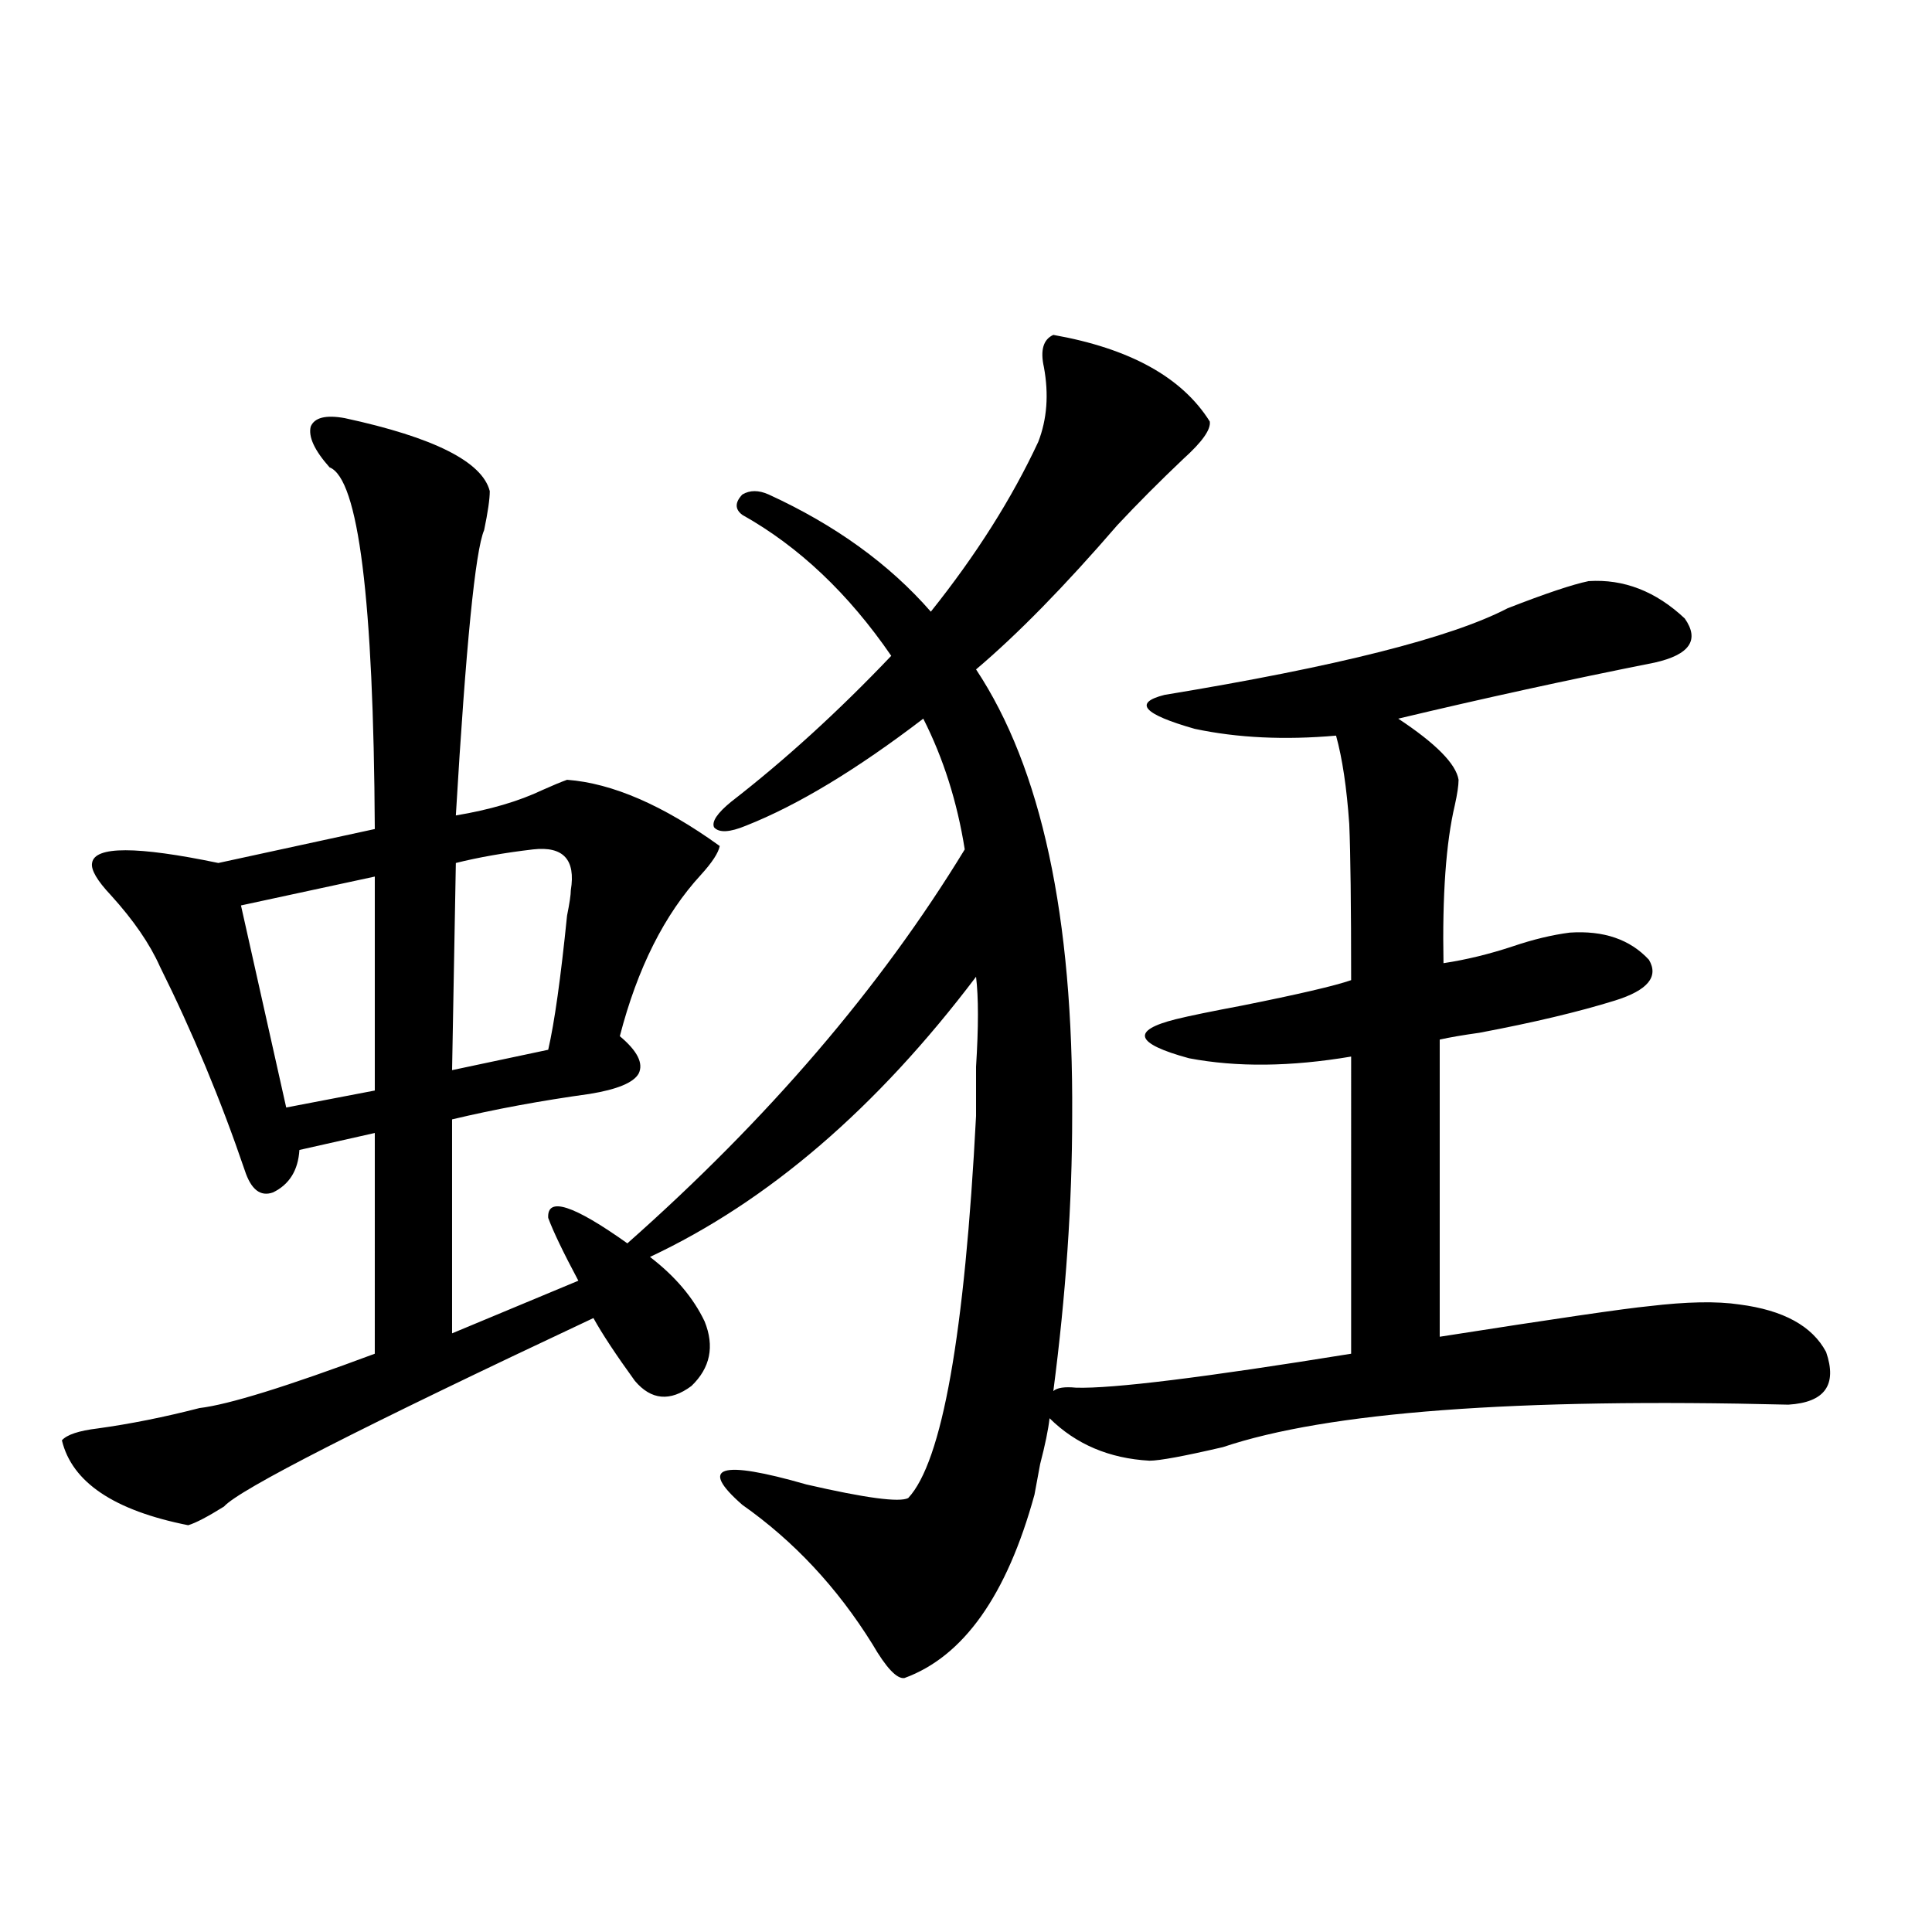 <?xml version="1.0" encoding="utf-8"?>
<!-- Generator: Adobe Illustrator 16.0.0, SVG Export Plug-In . SVG Version: 6.00 Build 0)  -->
<!DOCTYPE svg PUBLIC "-//W3C//DTD SVG 1.1//EN" "http://www.w3.org/Graphics/SVG/1.1/DTD/svg11.dtd">
<svg version="1.1" id="图层_1" xmlns="http://www.w3.org/2000/svg" xmlns:xlink="http://www.w3.org/1999/xlink" x="0px" y="0px"
	 width="1000px" height="1000px" viewBox="0 0 1000 1000" enable-background="new 0 0 1000 1000" xml:space="preserve">
<path d="M384.234,266.504c-3.902-2.925-3.902-6.44,0-10.547c3.902-2.334,8.445-2.334,13.658,0
	c34.466,15.82,62.438,36.035,83.9,60.645c23.414-29.292,41.95-58.584,55.608-87.891c4.543-11.714,5.519-24.609,2.927-38.672
	c-1.951-8.789-0.335-14.351,4.878-16.699c39.664,7.031,66.66,21.973,80.974,44.824c0.641,4.106-3.902,10.547-13.658,19.336
	c-12.362,11.729-23.749,23.154-34.146,34.277c-27.316,31.641-51.706,56.553-73.169,74.707
	c33.811,50.977,50.396,128.032,49.755,231.152c0,45.127-3.262,92.588-9.756,142.383c1.951-1.758,5.854-2.334,11.707-1.758
	c18.856,0.591,66.34-5.273,142.436-17.578V546.875c-31.219,5.273-59.19,5.576-83.9,0.879c-27.972-7.607-30.243-14.351-6.829-20.215
	c7.149-1.758,18.536-4.092,34.146-7.031c29.268-5.85,48.124-10.244,56.584-13.184c0-38.672-0.335-65.615-0.976-80.859
	c-1.311-18.745-3.582-33.975-6.829-45.703c-26.676,2.349-51.065,1.182-73.169-3.516c-26.676-7.607-31.874-13.472-15.609-17.578
	c89.099-14.639,148.289-29.58,177.557-44.824c19.512-7.607,33.49-12.305,41.95-14.063c18.201-1.167,34.786,5.273,49.755,19.336
	c7.805,11.138,2.592,18.76-15.609,22.852c-44.236,8.789-88.458,18.457-132.68,29.004c19.512,12.896,29.908,23.442,31.219,31.641
	c0,2.939-0.655,7.334-1.951,13.184c-4.558,19.336-6.509,46.582-5.854,81.738c11.707-1.758,23.734-4.683,36.097-8.789
	c10.396-3.516,20.152-5.85,29.268-7.031c17.561-1.167,31.219,3.516,40.975,14.063c5.198,8.789-0.655,15.82-17.561,21.094
	c-18.871,5.864-42.285,11.426-70.242,16.699c-8.46,1.182-15.289,2.349-20.487,3.516v153.809
	c59.831-9.365,95.928-14.639,108.29-15.82c19.512-2.334,35.121-2.637,46.828-0.879c22.759,2.939,37.713,11.138,44.877,24.609
	c5.854,17.002-0.655,26.079-19.512,27.246c-141.14-3.516-238.698,3.818-292.676,21.973c-20.167,4.697-32.85,7.031-38.048,7.031
	c-20.822-1.167-38.048-8.486-51.706-21.973c-0.655,5.864-2.286,13.774-4.878,23.73c-1.311,7.031-2.286,12.305-2.927,15.82
	c-14.313,52.158-36.752,83.785-67.315,94.922c-3.902,0.577-9.436-5.273-16.585-17.578c-18.216-29.292-40.654-53.311-67.315-72.07
	c-22.773-19.912-11.707-23.428,33.17-10.547c30.563,7.031,48.124,9.38,52.682,7.031c17.561-18.745,29.268-84.663,35.121-197.754
	c0-5.85,0-14.351,0-25.488c1.296-20.503,1.296-36.035,0-46.582c-51.386,67.979-107.649,116.318-168.776,145.02
	c13.003,9.971,22.438,21.094,28.292,33.398c5.198,12.896,2.927,24.033-6.829,33.398c-11.066,8.213-20.822,7.334-29.268-2.637
	c-9.756-13.472-16.92-24.307-21.463-32.52c-119.677,56.25-183.41,88.77-191.215,97.559c-8.46,5.273-14.634,8.501-18.536,9.668
	c-38.383-7.607-60.166-22.261-65.364-43.945c2.592-2.925,8.78-4.971,18.536-6.152c16.905-2.334,34.466-5.85,52.682-10.547
	c14.954-1.758,45.197-11.123,90.729-28.125V586.426l-39.023,8.789c-0.655,10.547-5.213,17.881-13.658,21.973
	c-6.509,2.349-11.387-1.455-14.634-11.426c-12.362-36.323-26.996-71.479-43.901-105.469c-5.213-11.714-13.658-24.019-25.365-36.914
	c-7.164-7.607-10.411-13.184-9.756-16.699c1.296-8.789,23.079-8.789,65.364,0l80.974-17.578
	c-0.655-118.94-8.46-181.343-23.414-187.207c-7.805-8.789-11.066-15.82-9.756-21.094c1.951-4.683,7.805-6.152,17.561-4.395
	c46.173,9.971,71.218,22.563,75.12,37.793c0,4.106-0.976,10.85-2.927,20.215c-4.558,10.547-9.436,59.766-14.634,147.656
	c17.561-2.925,32.515-7.319,44.877-13.184c5.198-2.334,9.421-4.092,12.683-5.273c23.414,1.758,49.755,13.184,79.022,34.277
	c-0.655,3.516-3.902,8.501-9.756,14.941c-18.871,20.518-32.85,48.34-41.95,83.496c9.101,7.622,12.348,14.063,9.756,19.336
	c-2.606,4.697-11.066,8.213-25.365,10.547c-25.365,3.516-49.114,7.91-71.218,13.184v110.742l65.364-27.246
	c-7.805-14.639-13.018-25.488-15.609-32.52c-0.655-11.123,13.003-6.729,40.975,13.184c72.834-64.448,131.049-132.412,174.63-203.906
	c-3.902-24.609-11.066-47.158-21.463-67.676c-34.48,26.367-65.044,44.824-91.705,55.371c-8.46,3.516-13.993,3.818-16.585,0.879
	c-1.311-2.925,1.616-7.319,8.78-13.184c27.957-21.67,55.608-46.87,82.925-75.586C439.188,307.236,413.502,282.915,384.234,266.504z
	 M193.995,453.711l-69.267,14.941l23.414,104.59l45.853-8.789V453.711z M275.944,439.648c-14.969,1.758-28.292,4.106-39.999,7.031
	l-1.951,107.227l49.755-10.547c3.247-14.063,6.494-37.202,9.756-69.434c1.296-6.44,1.951-10.835,1.951-13.184
	C298.048,444.922,291.554,437.891,275.944,439.648z"/>
</svg>
